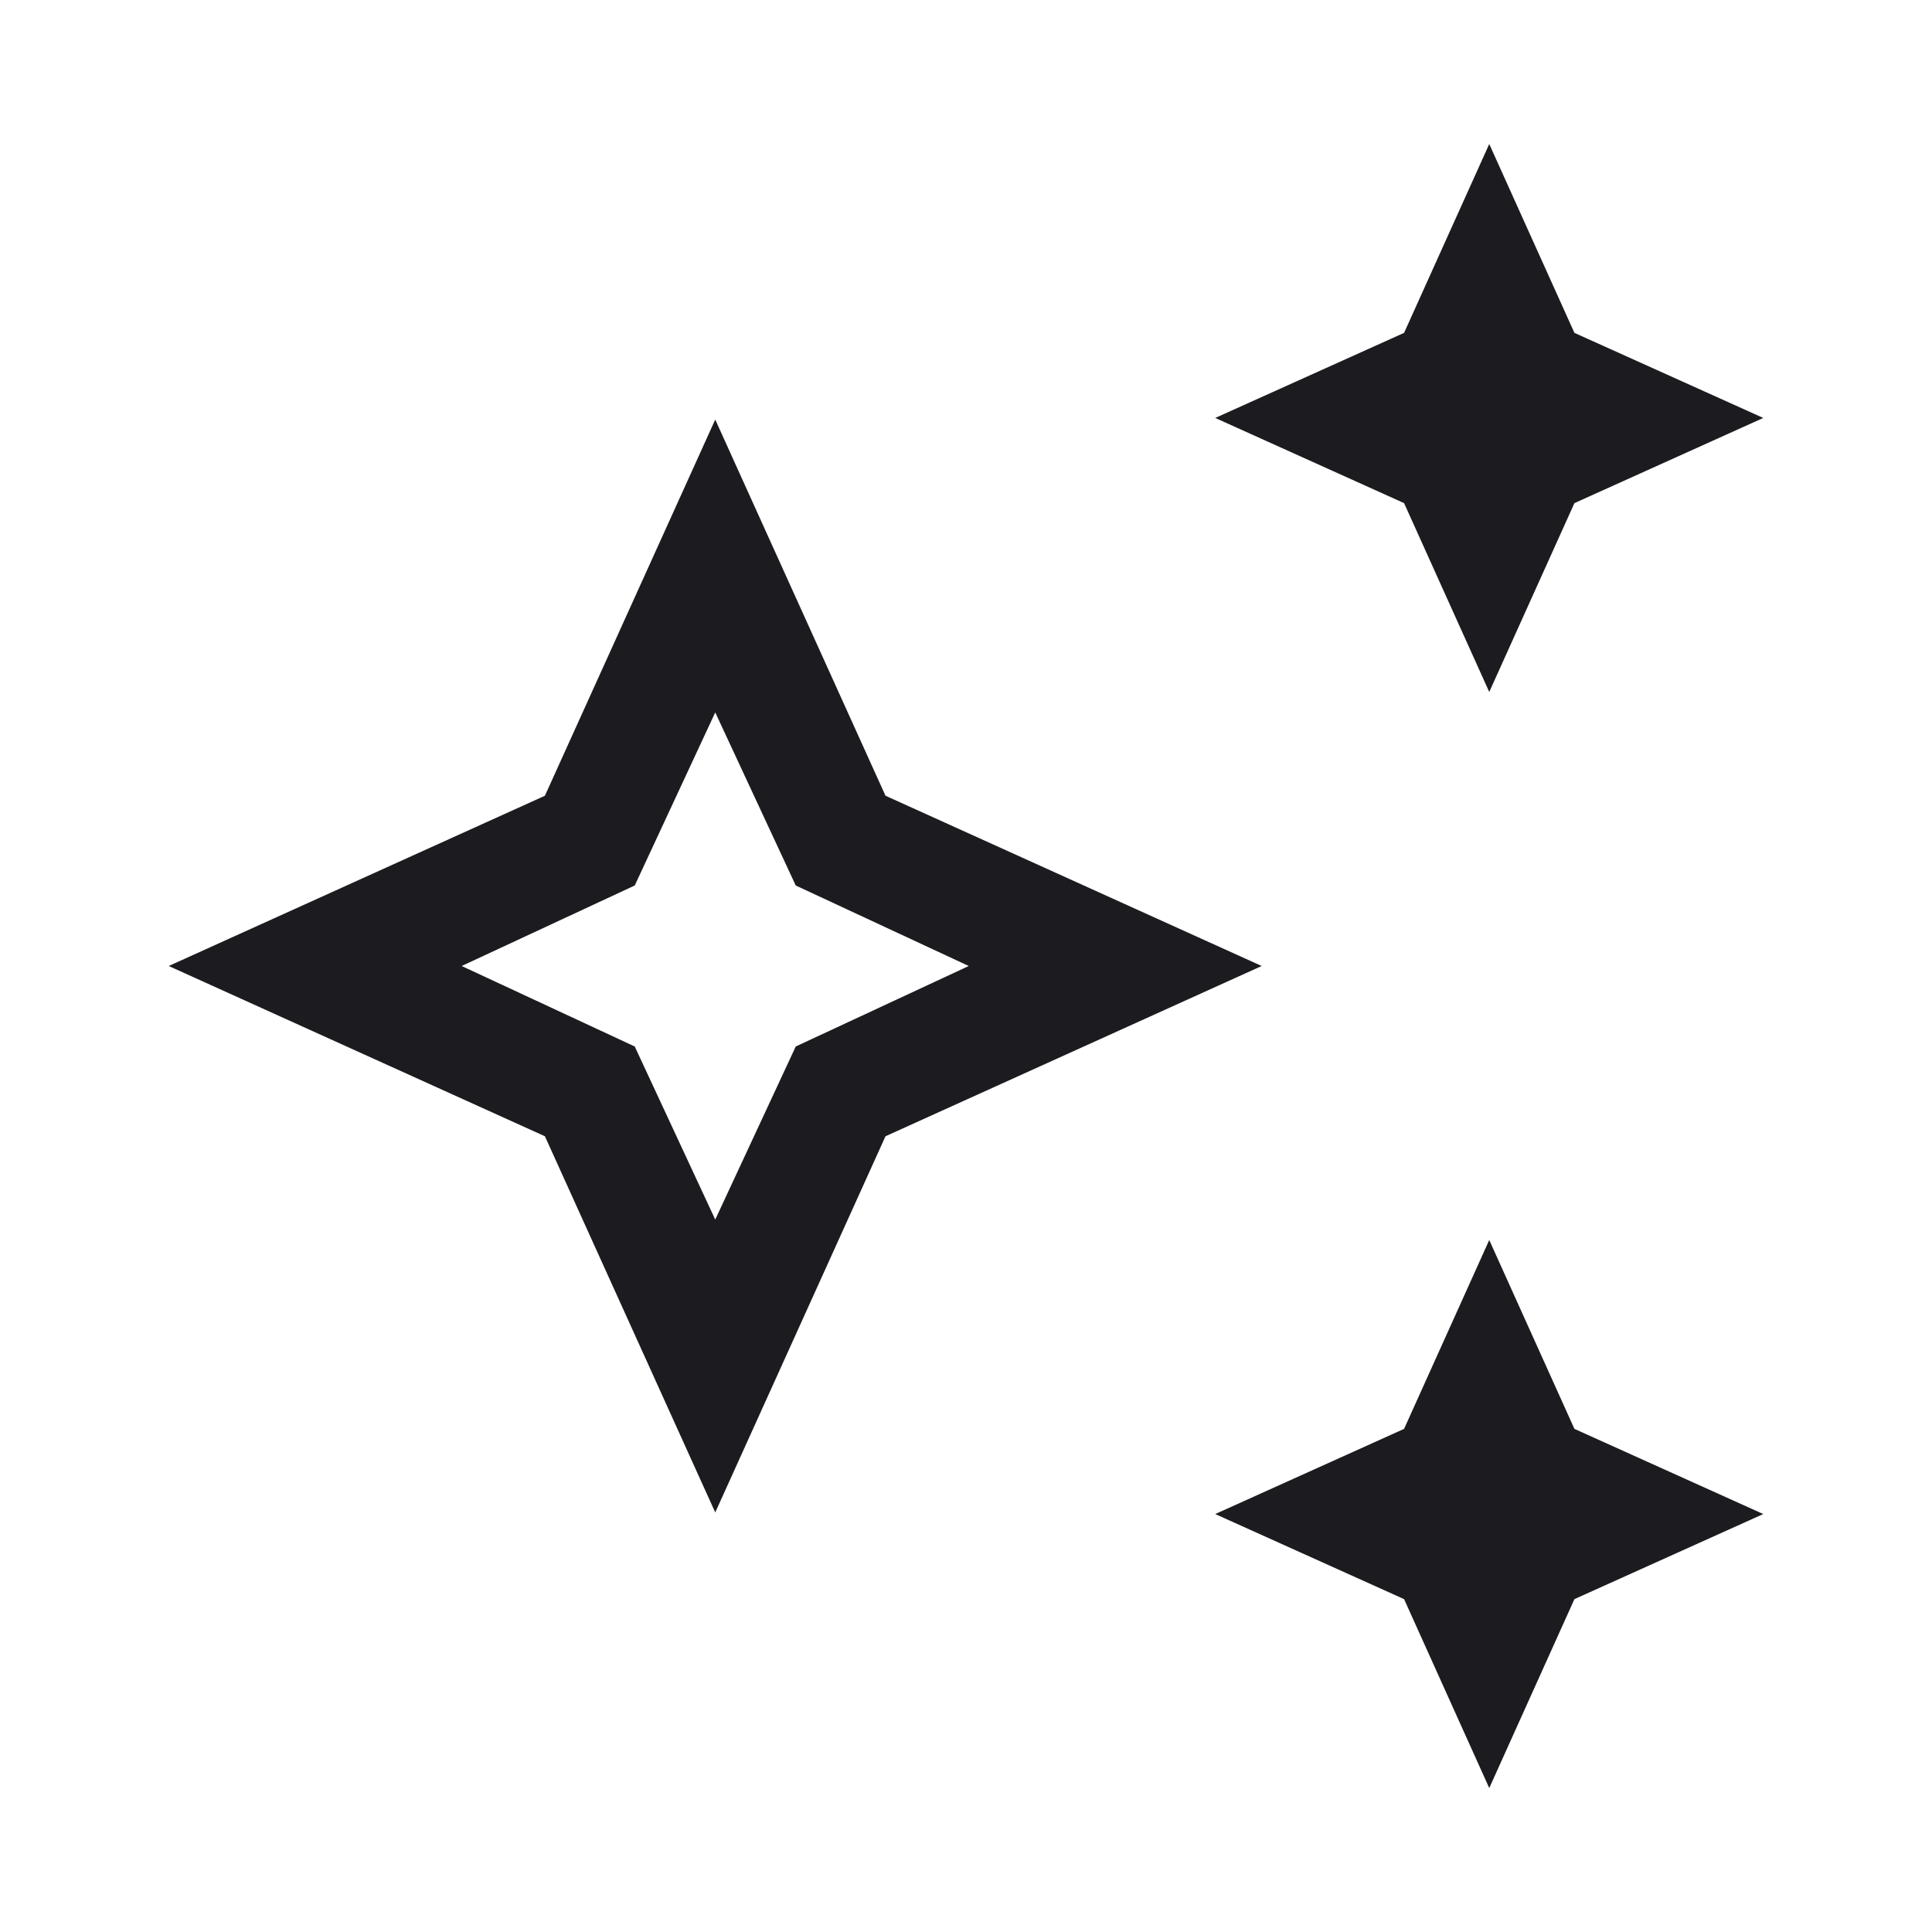 <svg width="24" height="24" viewBox="0 0 24 24" fill="none" xmlns="http://www.w3.org/2000/svg">
<mask id="mask0_1670_150592" style="mask-type:alpha" maskUnits="userSpaceOnUse" x="0" y="0" width="24" height="24">
<rect width="24" height="24" fill="#D9D9D9"/>
</mask>
<g mask="url(#mask0_1670_150592)">
<path d="M18.5 8.596L17.442 6.25L15.096 5.192L17.442 4.135L18.5 1.789L19.558 4.135L21.904 5.192L19.558 6.25L18.5 8.596ZM18.5 22.212L17.442 19.865L15.096 18.808L17.442 17.75L18.5 15.404L19.558 17.75L21.904 18.808L19.558 19.865L18.5 22.212ZM8.885 18.788L6.769 14.115L2.096 12L6.769 9.885L8.885 5.212L11 9.885L15.673 12L11 14.115L8.885 18.788ZM8.885 15.15L9.885 13L12.034 12L9.885 11L8.885 8.85L7.885 11L5.735 12L7.885 13L8.885 15.15Z" fill="#1C1B1F"/>
</g>
</svg>
